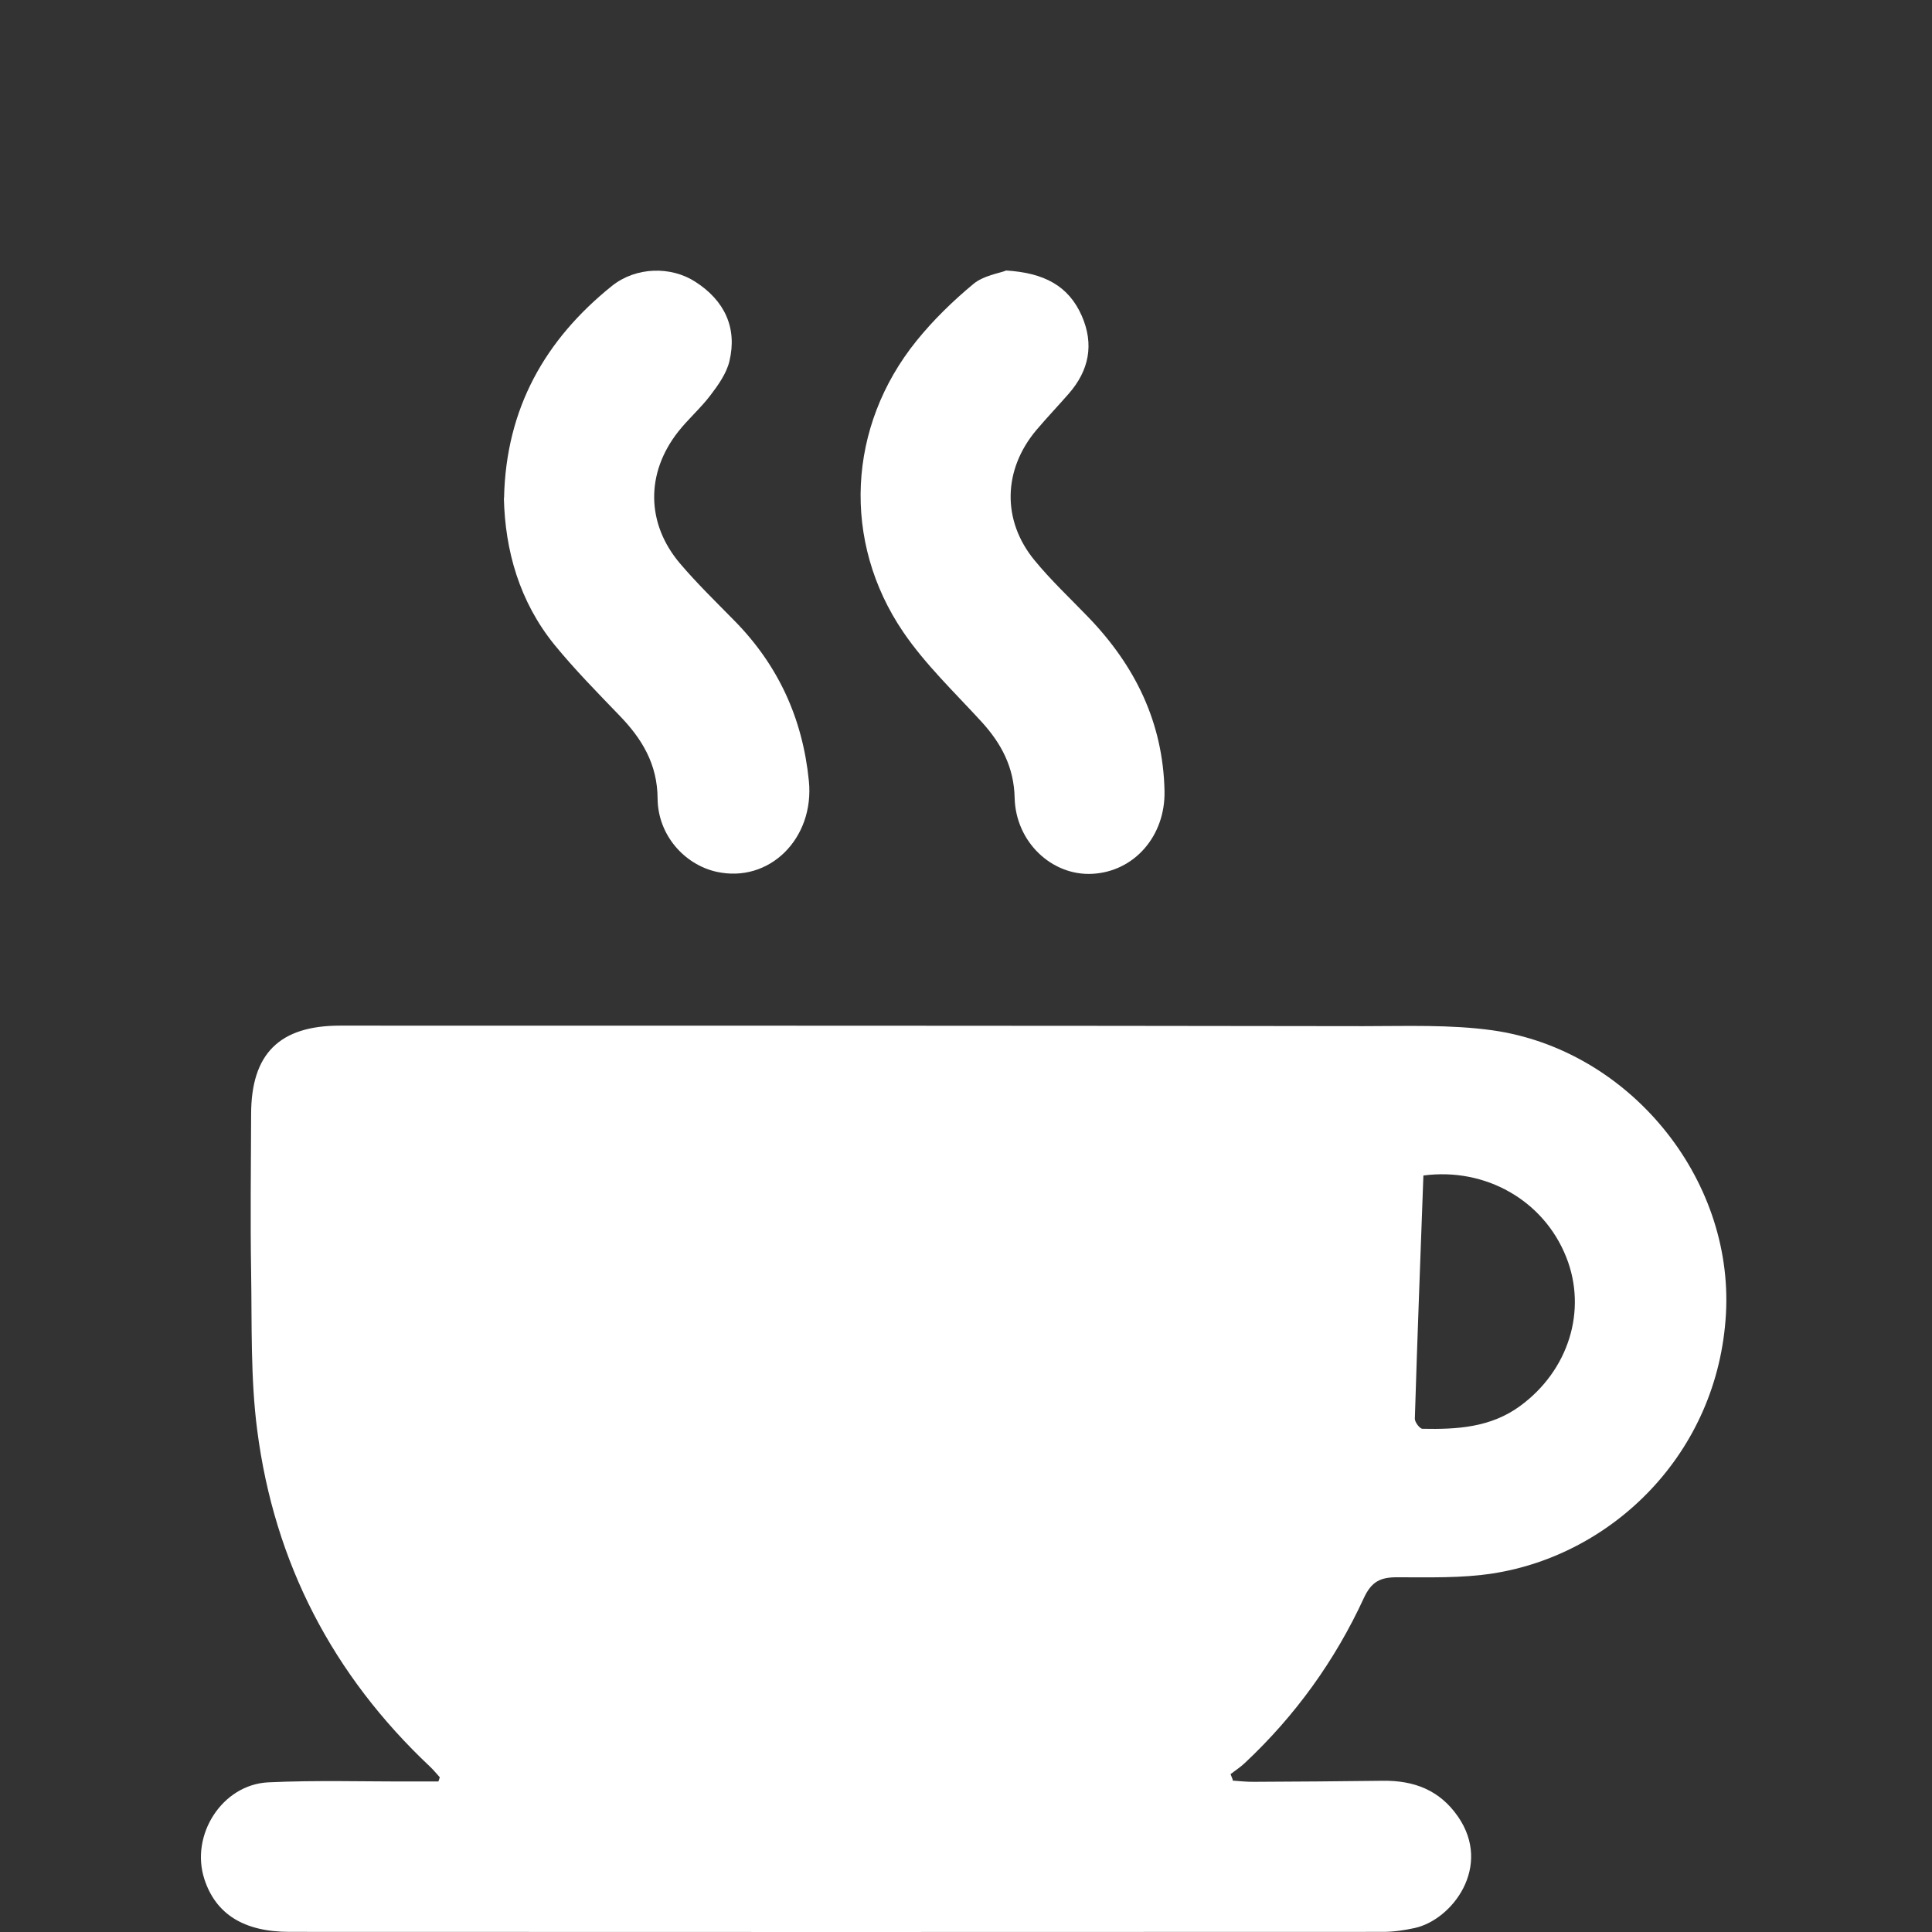 <svg width="250" height="250" viewBox="0 0 250 250" fill="none" xmlns="http://www.w3.org/2000/svg">
<rect x="0" y="0" width="250" height="250" fill="#333333" stroke="none"/>
<path d="M159.482 230.408C160.454 230.476 161.403 230.589 162.375 230.566C167.913 230.544 173.451 230.499 178.966 230.431C182.967 230.386 186.29 231.629 188.663 235.065C193.138 241.529 187.917 248.423 183.057 249.486C181.724 249.779 180.322 249.983 178.966 249.983C131.793 250.005 84.642 250.005 37.468 249.983C31.546 249.983 27.907 247.677 26.438 243.134C24.607 237.438 28.743 230.928 34.711 230.634C40.949 230.34 47.21 230.544 53.471 230.521C54.556 230.521 55.641 230.521 56.726 230.521C56.794 230.34 56.862 230.16 56.907 229.979C56.5 229.527 56.116 229.052 55.664 228.623C43.051 216.756 35.502 202.222 33.286 185.088C32.405 178.33 32.608 171.413 32.495 164.564C32.382 157.783 32.473 150.979 32.495 144.198C32.495 136.355 36.157 132.716 44.001 132.716C88.145 132.716 132.267 132.716 176.412 132.784C181.995 132.784 187.668 132.558 193.161 133.326C210.747 135.835 224.331 152.358 223.337 170.012C222.32 188.094 208.644 201.204 193.184 203.6C189.115 204.233 184.911 204.098 180.774 204.098C178.627 204.098 177.474 204.64 176.48 206.788C172.75 214.88 167.597 222.022 161.087 228.125C160.522 228.668 159.843 229.097 159.233 229.572C159.324 229.821 159.437 230.069 159.527 230.318L159.482 230.408ZM184.187 152.11C183.803 162.711 183.396 173.153 183.08 183.596C183.08 184.026 183.713 184.885 184.074 184.885C188.505 184.975 192.89 184.727 196.687 181.946C202.971 177.358 205.412 169.582 202.677 162.688C199.761 155.319 192.212 151.047 184.187 152.11Z" fill="white"/>
<path d="M65.225 64.431C65.473 52.835 70.537 43.952 79.194 36.99C82.313 34.504 86.834 34.436 89.953 36.448C93.773 38.889 95.423 42.438 94.383 46.755C93.999 48.337 92.937 49.829 91.919 51.163C90.654 52.835 89.026 54.237 87.738 55.887C83.556 61.221 83.601 67.731 87.987 72.907C90.156 75.461 92.575 77.812 94.926 80.208C100.667 85.995 103.854 92.911 104.668 101.049C105.414 108.485 99.559 114.339 92.688 112.802C88.529 111.853 85.138 108.033 85.093 103.354C85.071 98.879 83.082 95.601 80.143 92.572C77.272 89.589 74.357 86.627 71.735 83.418C67.214 77.835 65.36 71.257 65.202 64.454L65.225 64.431Z" fill="white"/>
<path d="M130.142 35C135.137 35.294 138.279 37.012 139.974 40.854C141.602 44.561 140.924 47.929 138.302 50.935C136.923 52.518 135.454 54.055 134.097 55.66C129.803 60.768 129.622 67.323 133.849 72.477C135.973 75.076 138.437 77.382 140.765 79.8C146.868 86.106 150.507 93.475 150.688 102.381C150.801 108.19 146.755 112.801 141.33 113.073C136.109 113.344 131.43 108.959 131.294 103.24C131.204 99.262 129.577 96.21 127 93.385C123.541 89.61 119.767 86.016 116.896 81.812C108.894 70.058 109.663 55.162 118.591 44.109C120.761 41.419 123.293 38.956 125.96 36.74C127.271 35.656 129.283 35.362 130.164 35.023L130.142 35Z" fill="white"/>
</svg>
